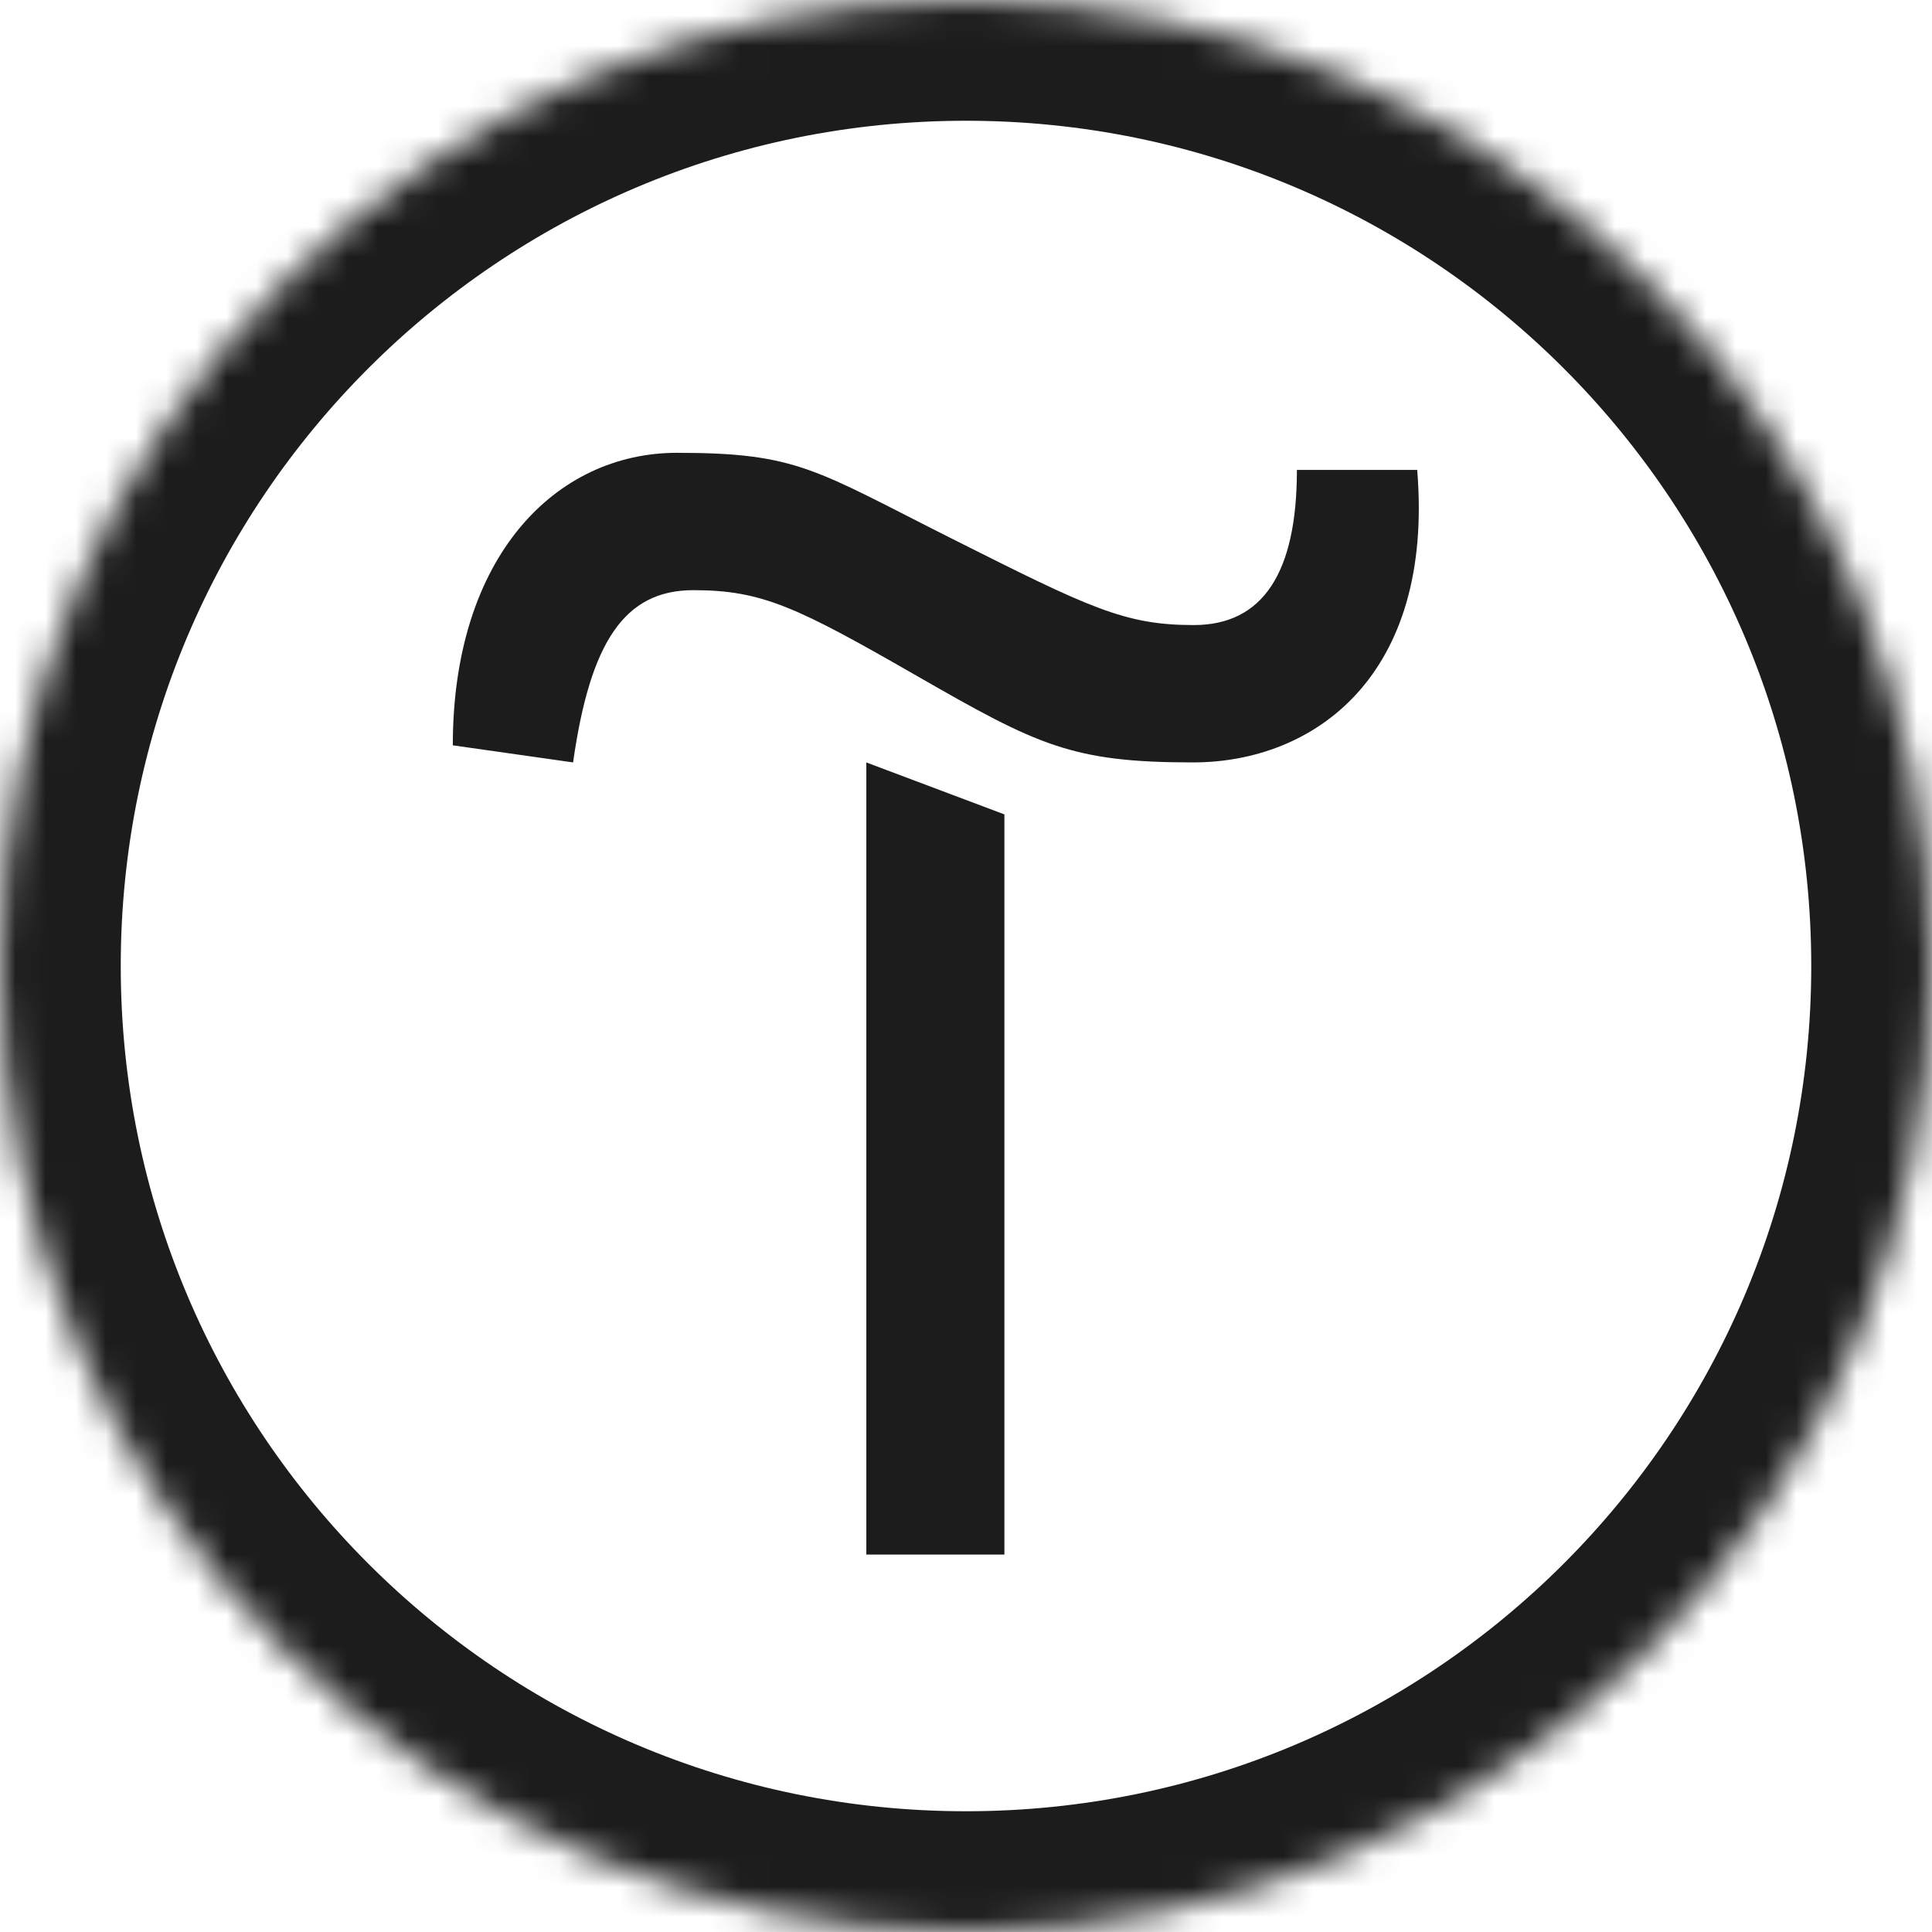 <?xml version="1.0" encoding="UTF-8"?> <svg xmlns="http://www.w3.org/2000/svg" width="64" height="64" viewBox="0 0 64 64" fill="none"> <mask id="path-1-inside-1_502_1090" fill="white"> <path d="M64 32C64 49.673 49.673 64 32 64C14.327 64 0 49.673 0 32C0 14.327 14.327 0 32 0C49.673 0 64 14.327 64 32Z"></path> </mask> <path d="M60 32C60 47.464 47.464 60 32 60V68C51.882 68 68 51.882 68 32H60ZM32 60C16.536 60 4 47.464 4 32H-4C-4 51.882 12.118 68 32 68V60ZM4 32C4 16.536 16.536 4 32 4V-4C12.118 -4 -4 12.118 -4 32H4ZM32 4C47.464 4 60 16.536 60 32H68C68 12.118 51.882 -4 32 -4V4Z" fill="#1C1C1C" mask="url(#path-1-inside-1_502_1090)"></path> <path d="M33.272 26.978V51.497H28.698V25.257L33.272 26.978Z" fill="#1C1C1C"></path> <path d="M15 24.69C15 18.419 18.419 15 22.427 15C26.435 15 27 15.566 31.551 17.853C36.101 20.14 37.256 20.706 39.543 20.706C41.83 20.706 42.962 18.984 42.962 15.566H46.946C47.512 22.403 43.528 25.256 39.52 25.256C35.511 25.256 34.38 24.69 30.395 22.403C26.411 20.116 25.256 19.55 22.969 19.55C20.682 19.55 19.55 21.271 18.984 25.256L15 24.69Z" fill="#1C1C1C"></path> </svg> 